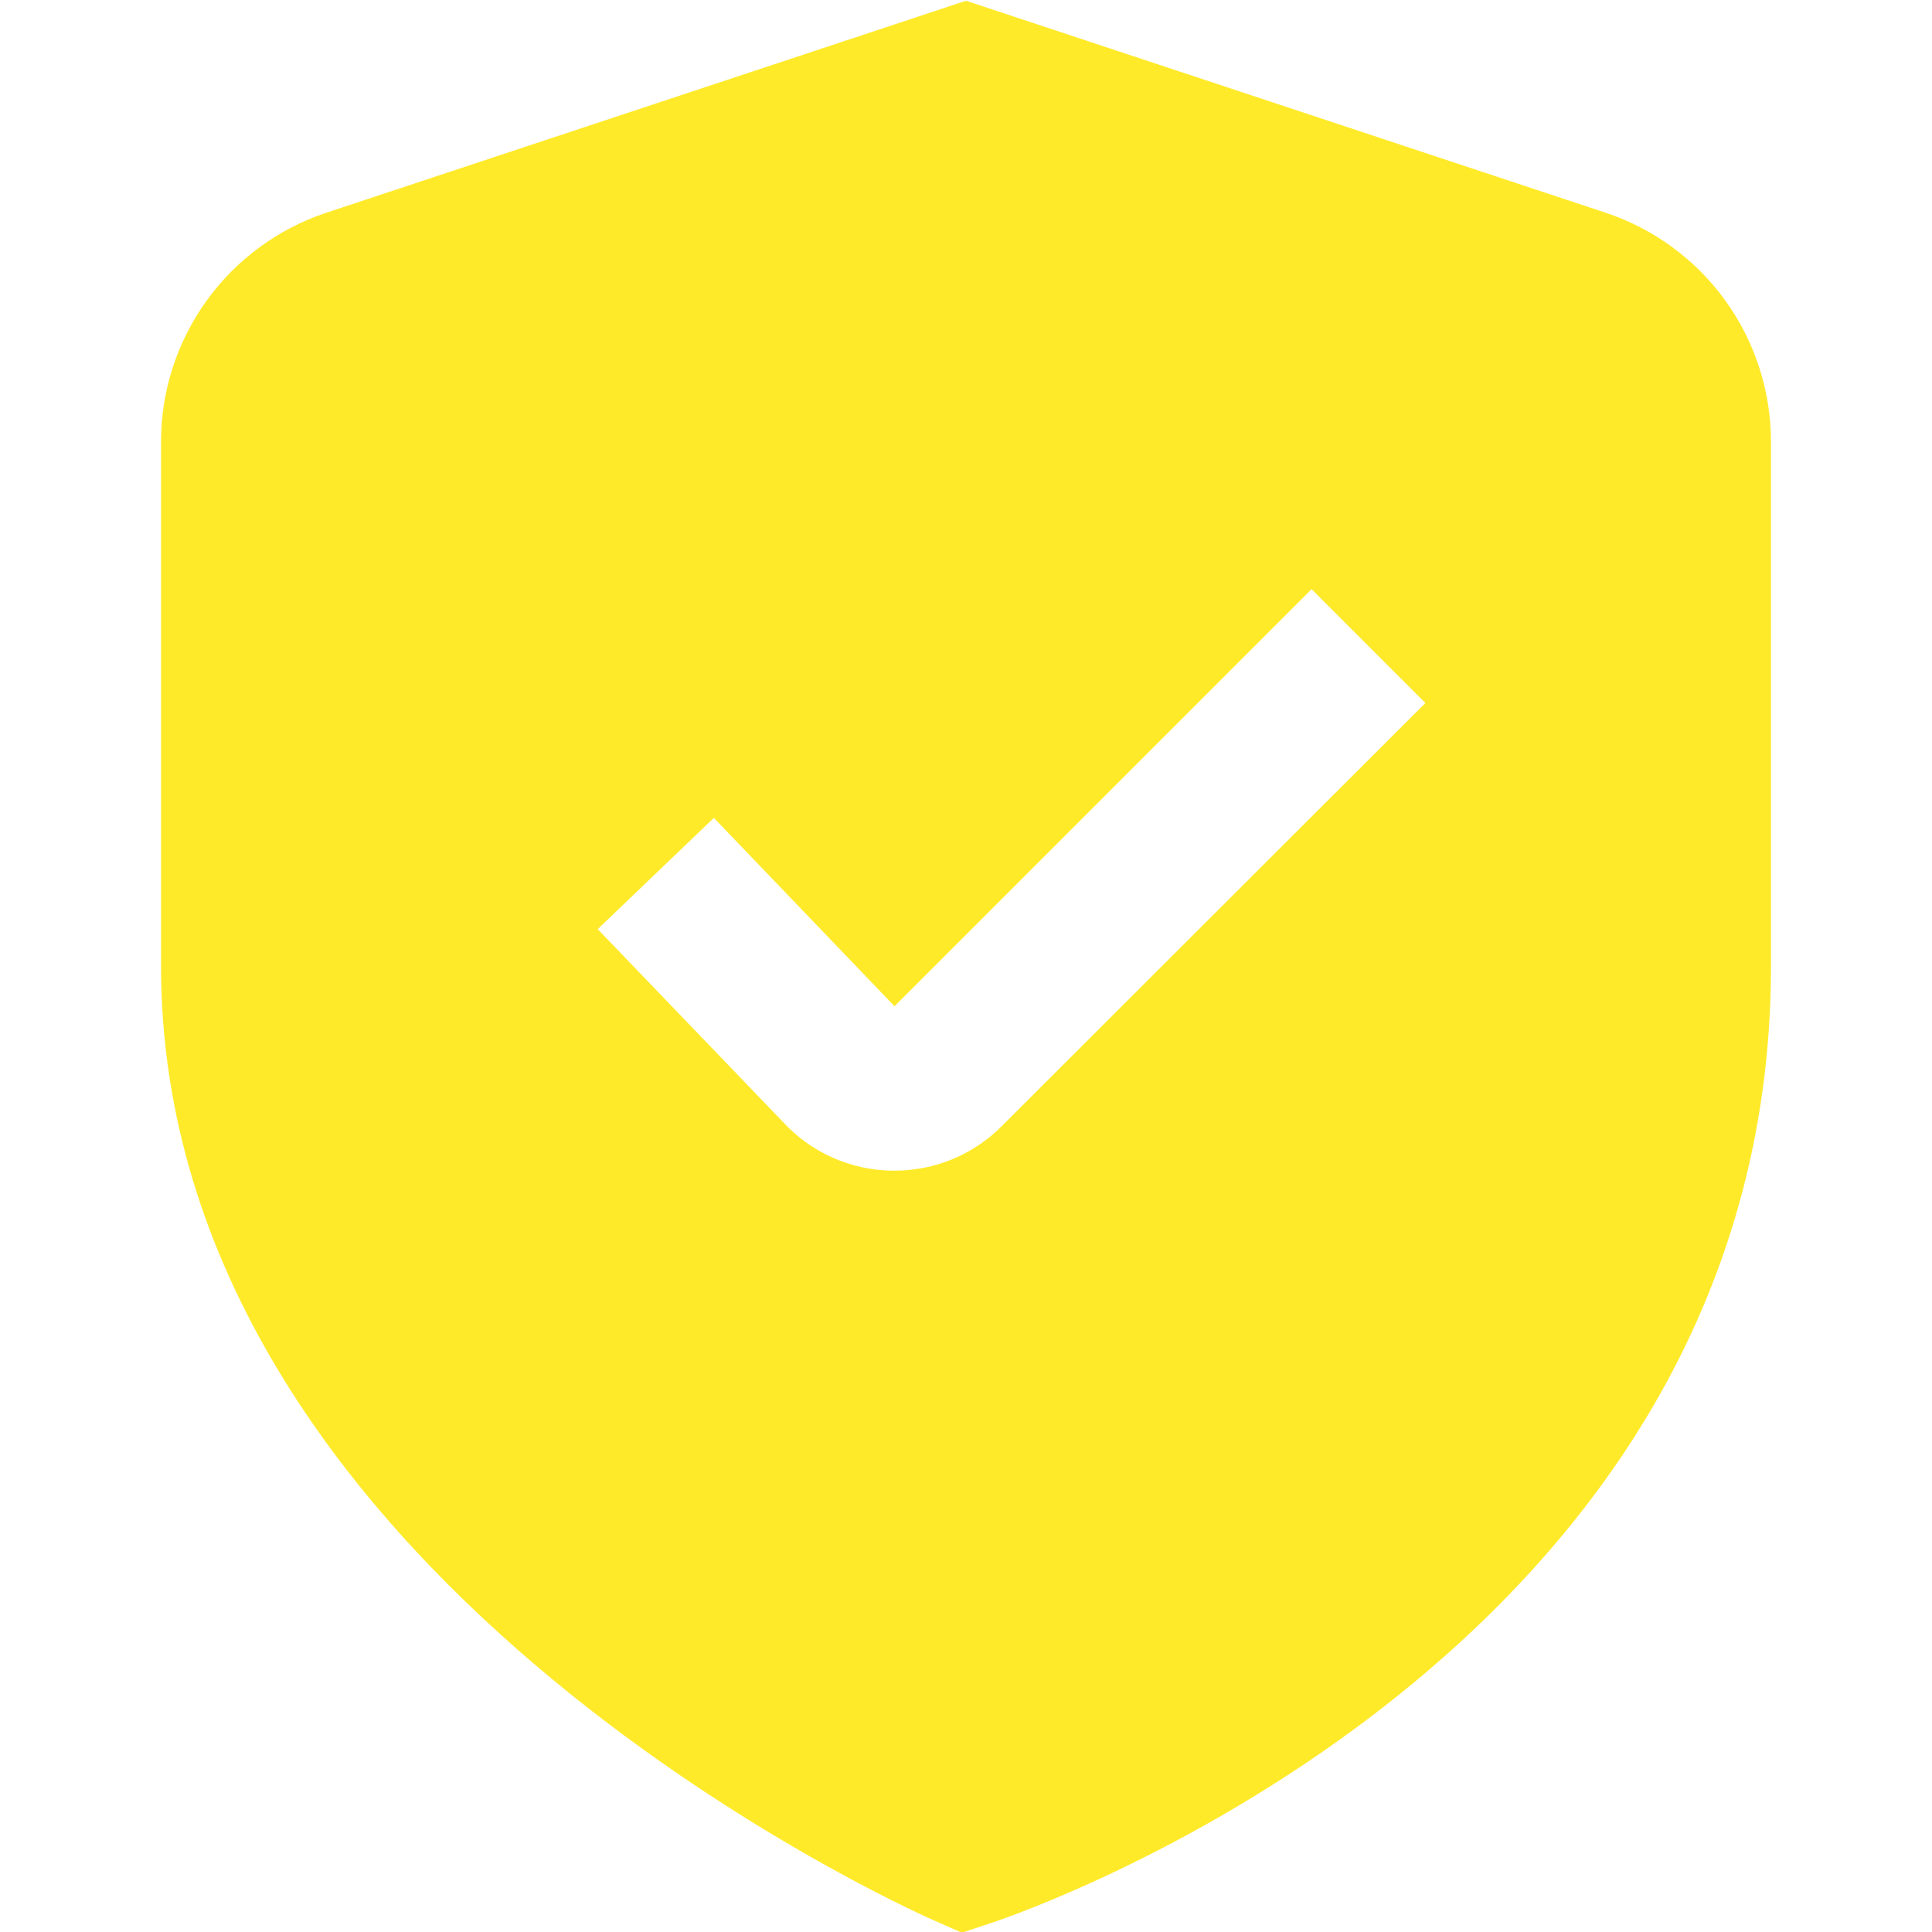 <svg width="50" height="50" viewBox="0 0 50 50" fill="none" xmlns="http://www.w3.org/2000/svg">
<g clip-path="url(#clip0_273_187)">
<path d="M41.55 5.504L25 0.019L8.45 5.504C7.203 5.918 6.118 6.713 5.349 7.778C4.58 8.844 4.166 10.124 4.167 11.438V25C4.167 40.675 23.333 49.331 24.154 49.692L24.892 50.019L25.658 49.765C26.483 49.49 45.833 42.869 45.833 25V11.438C45.833 10.124 45.42 8.844 44.651 7.778C43.882 6.713 42.797 5.918 41.55 5.504ZM25.925 29.144C25.561 29.51 25.127 29.801 24.65 29.999C24.172 30.197 23.66 30.297 23.144 30.296H23.075C22.547 30.288 22.027 30.173 21.546 29.958C21.064 29.743 20.631 29.433 20.273 29.046L15.469 24.046L18.475 21.167L23.15 26.042L33.944 15.248L36.889 18.194L25.925 29.144Z" fill="#FFEA2A"/>
</g>
<defs>
<clipPath id="clip0_273_187">
<rect width="50" height="50" fill="white"/>
</clipPath>
</defs>
</svg>
